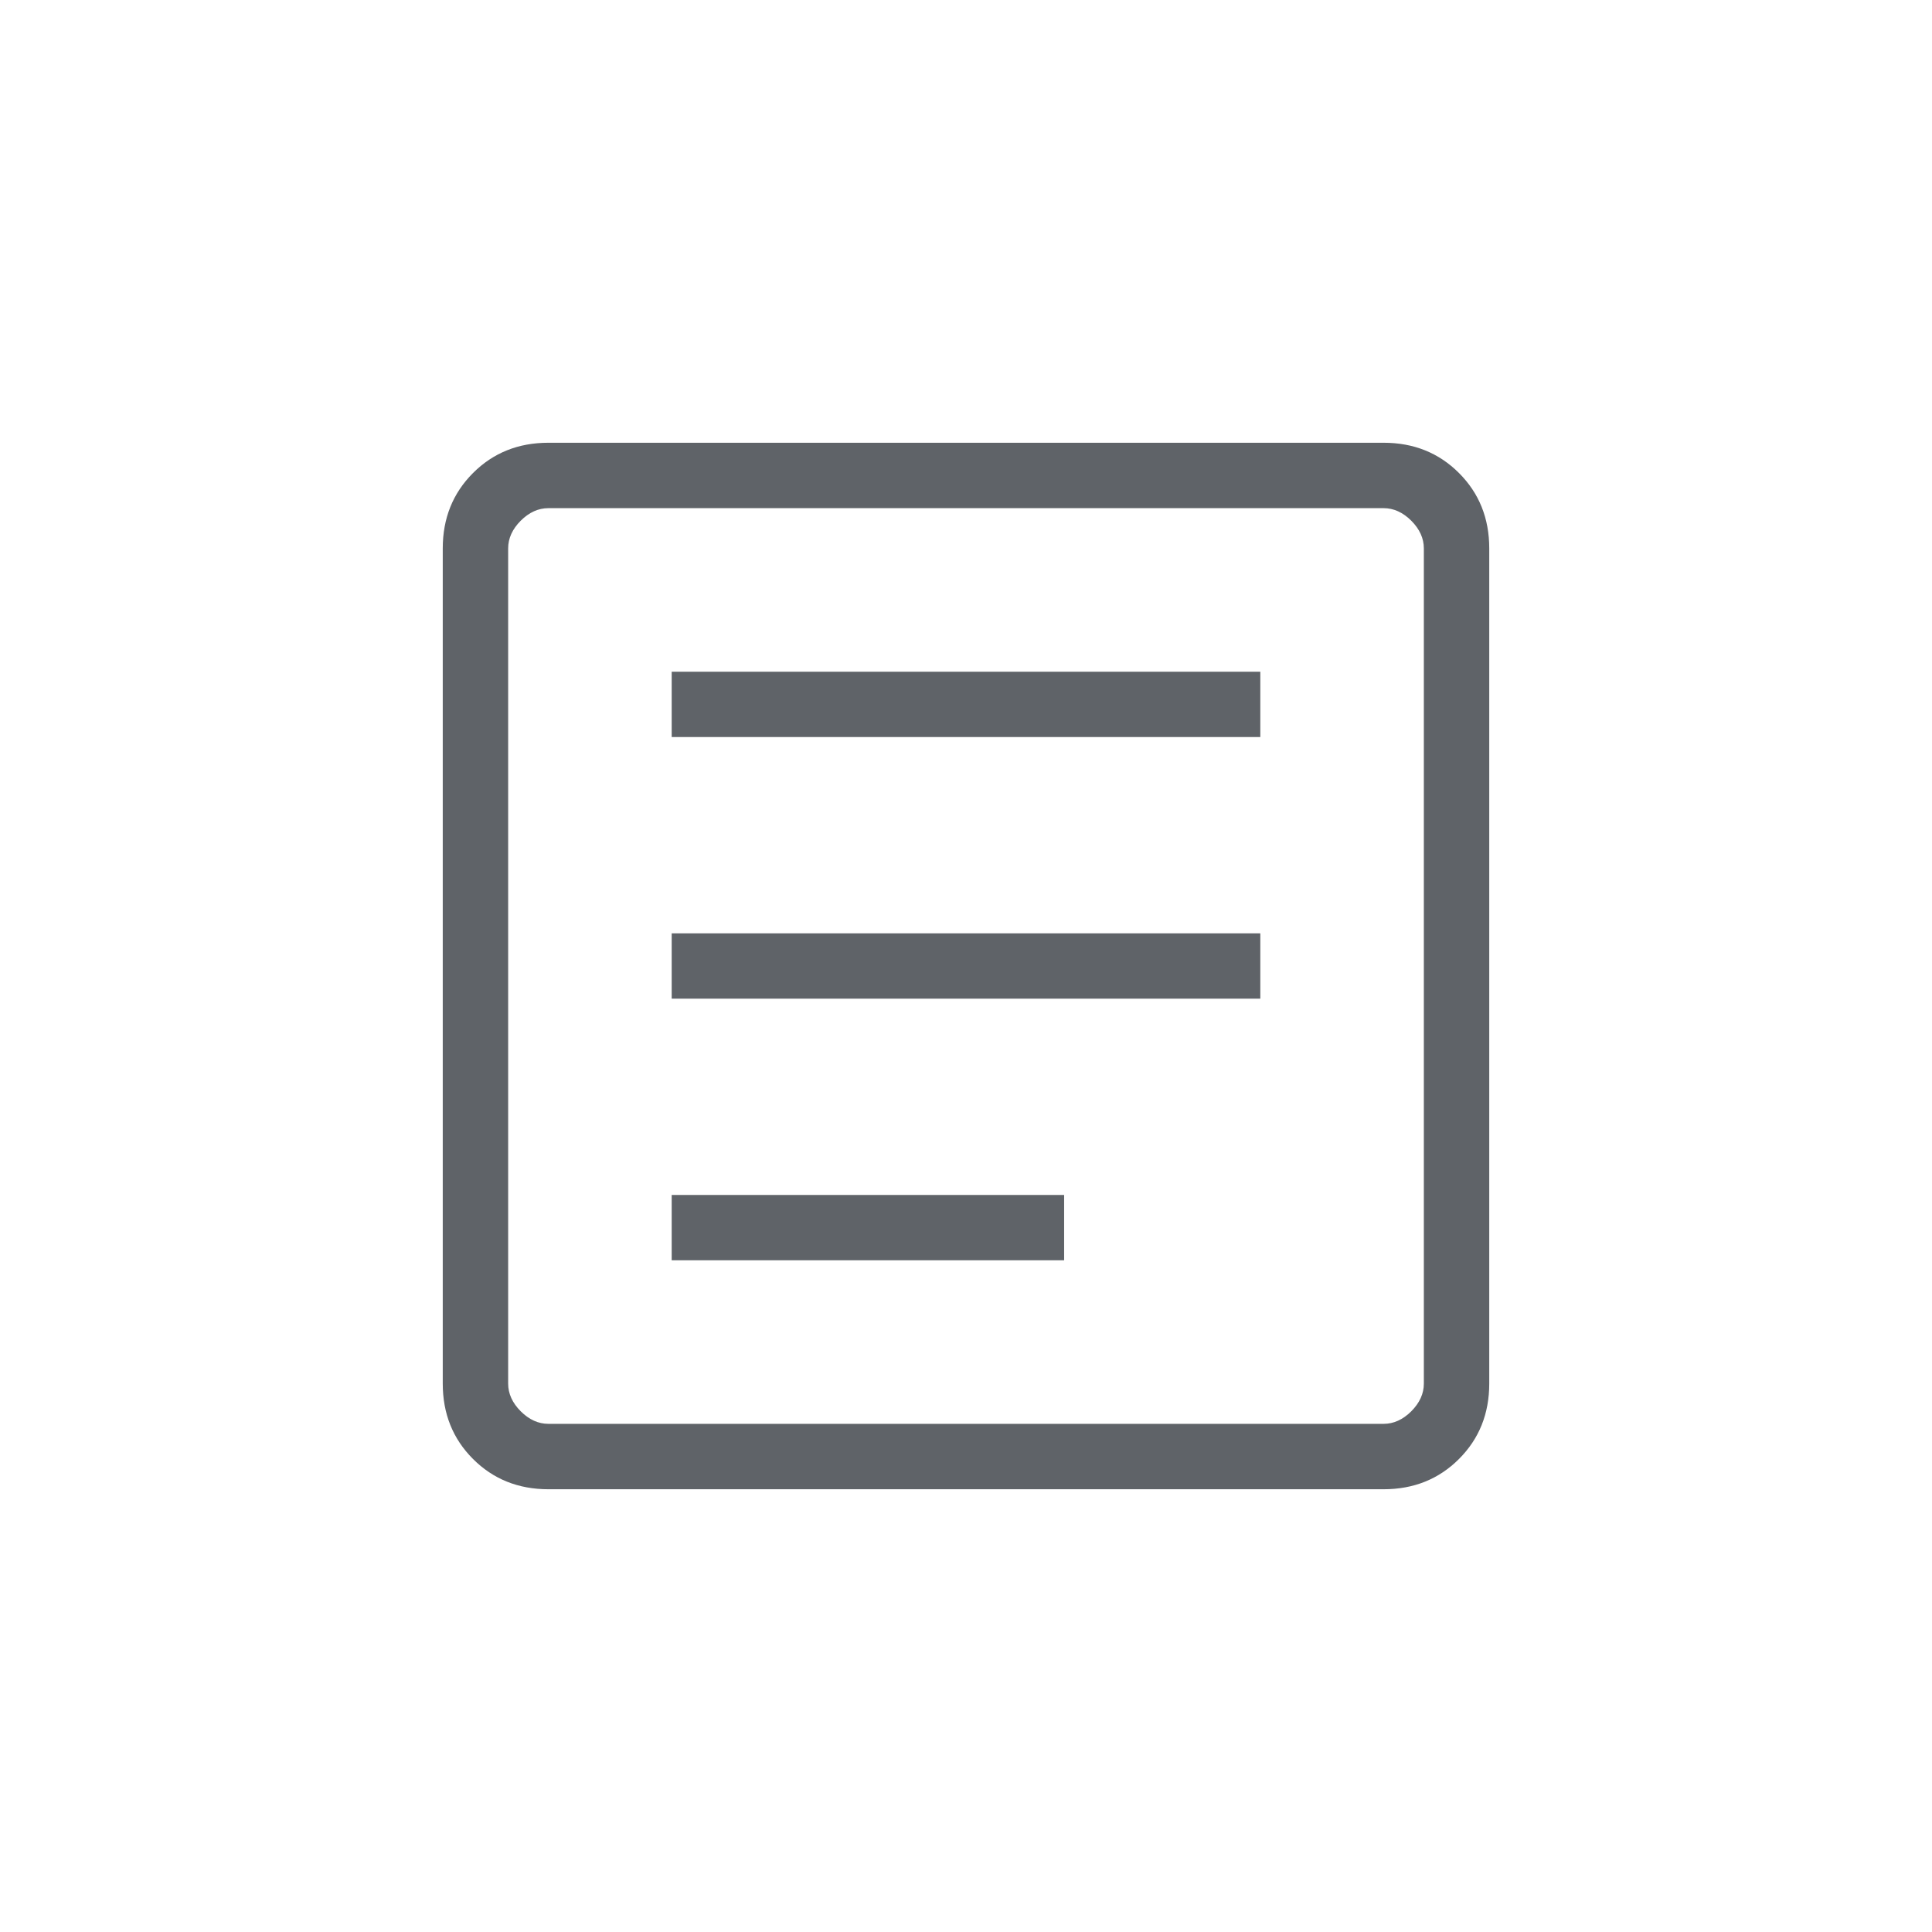 <svg width="48" height="48" viewBox="0 0 48 48" fill="none" xmlns="http://www.w3.org/2000/svg">
<path d="M16.688 31.312H26.438V29.688H16.688V31.312ZM16.688 24.812H31.312V23.188H16.688V24.812ZM16.688 18.312H31.312V16.688H16.688V18.312ZM13.625 37C12.877 37 12.253 36.749 11.752 36.248C11.251 35.747 11 35.123 11 34.375V13.625C11 12.877 11.251 12.253 11.752 11.752C12.253 11.251 12.877 11 13.625 11H34.375C35.123 11 35.747 11.251 36.248 11.752C36.749 12.253 37 12.877 37 13.625V34.375C37 35.123 36.749 35.747 36.248 36.248C35.747 36.749 35.123 37 34.375 37H13.625ZM13.625 35.375H34.375C34.625 35.375 34.854 35.271 35.063 35.063C35.271 34.854 35.375 34.625 35.375 34.375V13.625C35.375 13.375 35.271 13.146 35.063 12.937C34.854 12.729 34.625 12.625 34.375 12.625H13.625C13.375 12.625 13.146 12.729 12.937 12.937C12.729 13.146 12.625 13.375 12.625 13.625V34.375C12.625 34.625 12.729 34.854 12.937 35.063C13.146 35.271 13.375 35.375 13.625 35.375Z" fill="#5F6368"/>
</svg>
